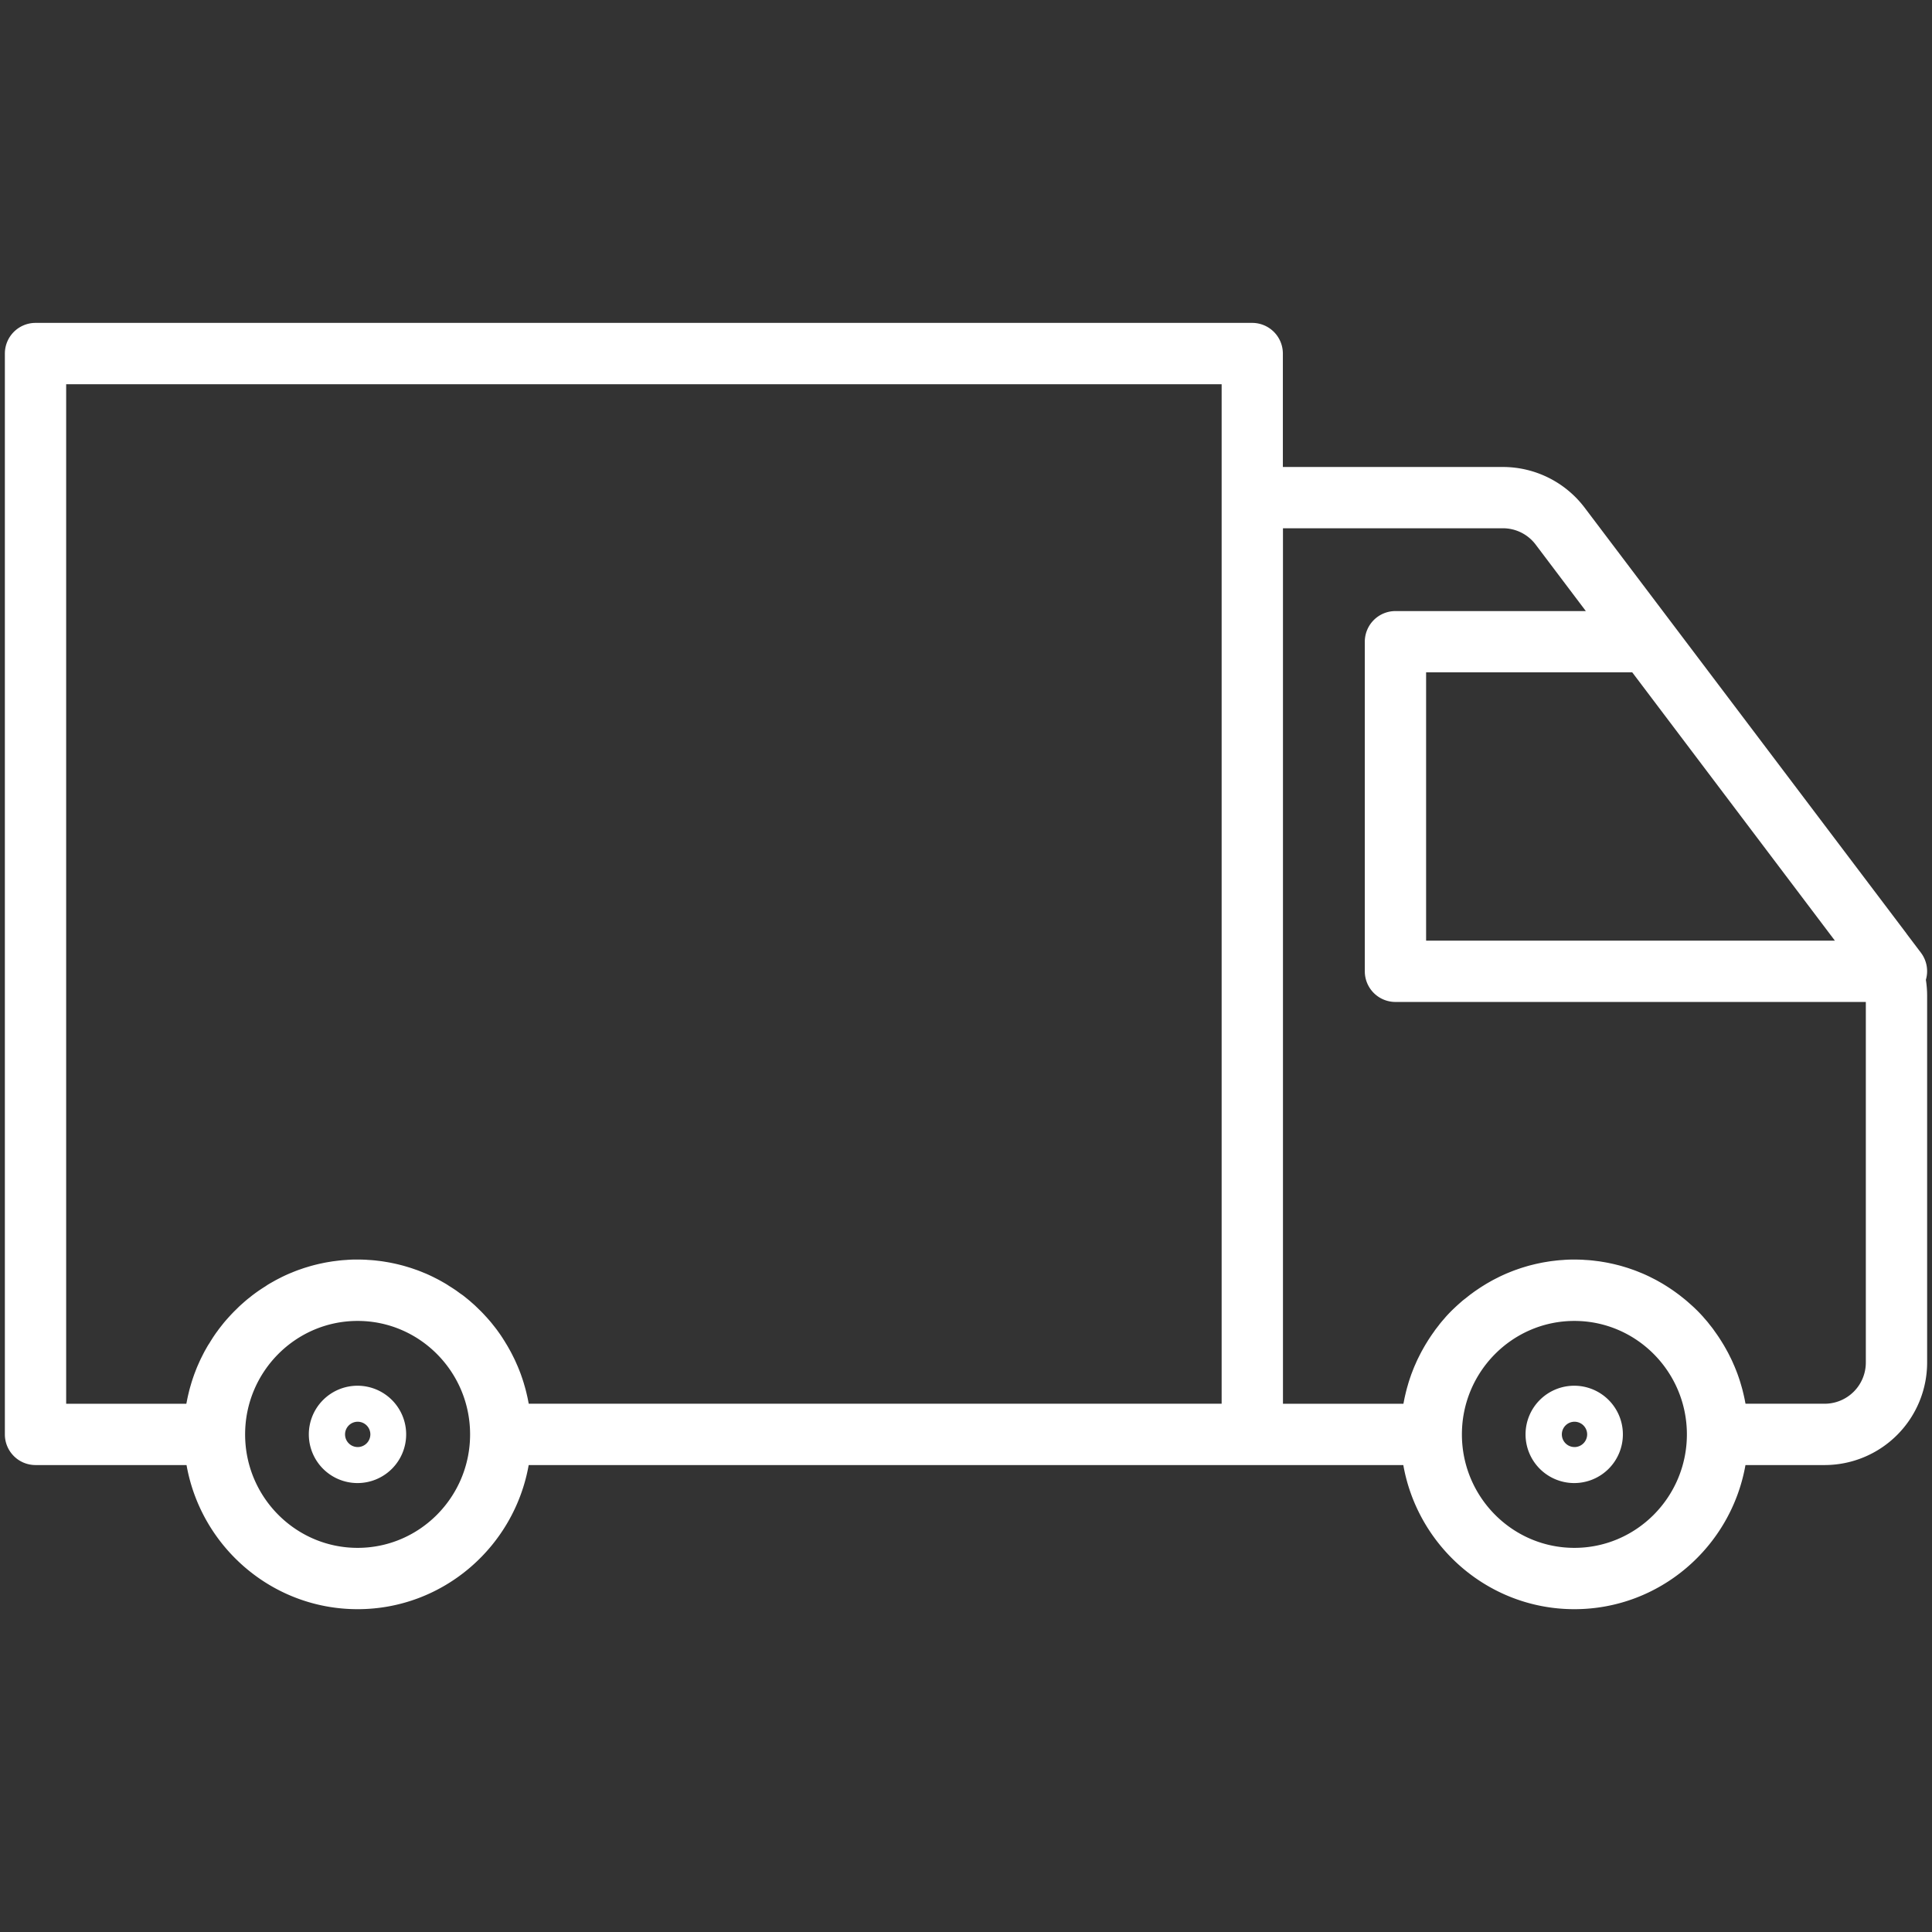 <?xml version="1.0" encoding="UTF-8" standalone="no"?>
<svg xmlns="http://www.w3.org/2000/svg" data-name="Ebene 1" id="Ebene_1" viewBox="0 0 1000 1000">
  <rect x="0" y="0" width="1000" height="1000" fill="#333333" stroke="none"/>
  <defs>
    <style>.cls-1{fill:#fff;}</style>
  </defs>
  <path class="cls-1" d="M185.1,717.25a25.19,25.19,0,1,0,25.13,25.19A25.19,25.19,0,0,0,185.1,717.25Zm0,31.74a6.55,6.55,0,1,1,6.6-6.55A6.59,6.59,0,0,1,185.1,749Z"/>
  <path class="cls-1" d="M814.9,717.25A25.19,25.19,0,1,0,840,742.44,25.19,25.19,0,0,0,814.9,717.25Zm0,31.74a6.55,6.55,0,1,1,6.61-6.55A6.58,6.58,0,0,1,814.9,749Z"/>
  <path class="cls-1" d="M996.83,507.14a15.86,15.86,0,0,0-2.55-14l-7.52-9.95,0-.05h0L820.16,262.71a53.13,53.13,0,0,0-42.15-21h-114V183a15.88,15.88,0,0,0-15.87-15.87H18.38A15.87,15.87,0,0,0,2.52,183V742.44a15.86,15.86,0,0,0,15.86,15.87H96.55c7.48,42.34,44.33,74.6,88.55,74.6s81.06-32.26,88.55-74.6h452.7c7.49,42.34,44.33,74.6,88.55,74.6s81.07-32.26,88.55-74.6h41.12a53.1,53.1,0,0,0,52.91-53.17V515.32A53.29,53.29,0,0,0,996.83,507.14Zm-47.09-20.26H738.15V348H844.84Zm-915.49-288H632.32V726.57H273.67c-.07-.43-.17-.85-.25-1.29-.12-.6-.23-1.2-.36-1.8-.18-.81-.37-1.62-.56-2.43-.14-.57-.28-1.15-.43-1.72-.22-.84-.46-1.68-.71-2.51-.15-.52-.29-1.05-.46-1.56-.31-1-.65-2-1-3-.12-.34-.23-.69-.35-1-.48-1.3-1-2.59-1.52-3.86-.17-.42-.37-.83-.55-1.24-.37-.86-.75-1.72-1.15-2.57-.24-.51-.5-1-.75-1.51-.37-.74-.74-1.47-1.12-2.2l-.87-1.57c-.38-.69-.77-1.37-1.17-2.05-.31-.52-.63-1-.95-1.56s-.83-1.31-1.25-2l-1-1.52c-.44-.65-.9-1.28-1.35-1.91s-.7-1-1.06-1.45c-.49-.65-1-1.28-1.5-1.91-.35-.45-.7-.89-1.06-1.33-.58-.7-1.18-1.39-1.79-2.07-.3-.35-.59-.7-.9-1-.9-1-1.83-2-2.78-2.94l-.9-.87c-.68-.66-1.36-1.33-2.06-2-.41-.38-.83-.74-1.25-1.11-.61-.54-1.22-1.08-1.84-1.61l-1.38-1.12c-.61-.49-1.22-1-1.84-1.46L238,669.36,236.16,668l-1.51-1c-.65-.43-1.31-.86-2-1.27l-1.52-1c-.7-.42-1.4-.82-2.11-1.22-.49-.28-1-.56-1.48-.83q-1.2-.65-2.43-1.26c-.42-.21-.83-.43-1.25-.63-1.24-.6-2.48-1.17-3.75-1.71l-.76-.3c-1-.43-2.07-.85-3.11-1.24-.48-.18-1-.34-1.45-.51-.84-.29-1.67-.59-2.52-.86l-1.64-.49c-.8-.24-1.6-.48-2.41-.69-.58-.16-1.15-.3-1.73-.44-.8-.2-1.6-.39-2.41-.56l-1.77-.37c-.82-.16-1.64-.31-2.47-.44l-1.76-.29c-.86-.12-1.73-.23-2.6-.33-.56-.06-1.12-.14-1.68-.19-1-.1-1.94-.16-2.91-.22-.48,0-.95-.08-1.43-.1-1.46-.07-2.92-.11-4.39-.11s-2.94,0-4.39.11c-.48,0-1,.07-1.44.1-1,.06-1.94.12-2.9.22-.56.05-1.12.13-1.68.19l-2.61.33-1.75.29c-.83.13-1.66.28-2.48.44l-1.76.37c-.81.17-1.61.36-2.42.56-.57.14-1.15.28-1.72.44-.81.21-1.62.45-2.42.69l-1.63.49c-.85.27-1.69.57-2.52.86-.48.17-1,.33-1.45.51-1.05.39-2.08.81-3.11,1.24l-.76.3q-1.91.81-3.75,1.71c-.43.2-.84.42-1.26.63-.81.41-1.63.83-2.43,1.26l-1.47.83c-.71.4-1.42.8-2.12,1.22-.51.31-1,.63-1.51,1-.67.41-1.33.84-2,1.27l-1.5,1c-.64.44-1.26.89-1.89,1.34l-1.46,1.09c-.62.48-1.22,1-1.83,1.46s-.93.74-1.38,1.12c-.63.53-1.24,1.07-1.85,1.61-.41.37-.83.73-1.24,1.11-.7.64-1.38,1.31-2.06,2l-.9.87q-1.43,1.44-2.79,2.94l-.9,1c-.6.68-1.21,1.37-1.79,2.07-.36.44-.7.88-1.06,1.33-.5.63-1,1.26-1.49,1.91-.36.47-.71,1-1.06,1.45s-.91,1.26-1.35,1.91-.68,1-1,1.52-.84,1.3-1.25,2-.64,1-1,1.56c-.4.68-.79,1.36-1.17,2.05-.29.52-.59,1-.87,1.57-.39.73-.75,1.46-1.12,2.2-.25.5-.51,1-.75,1.51-.4.85-.78,1.71-1.16,2.57-.18.41-.37.82-.55,1.24-.53,1.27-1,2.56-1.51,3.86-.12.33-.23.68-.35,1-.35,1-.69,2-1,3-.16.51-.3,1-.46,1.56-.24.83-.49,1.67-.71,2.51-.15.57-.28,1.15-.42,1.72-.2.81-.39,1.62-.56,2.43q-.19.9-.36,1.8c-.08.44-.18.86-.26,1.29H34.25ZM185.1,801.17c-32.11,0-58.23-26.34-58.23-58.73S153,683.71,185.1,683.71s58.22,26.35,58.22,58.73S217.2,801.17,185.1,801.17Zm629.8,0c-32.1,0-58.22-26.34-58.22-58.73s26.12-58.73,58.22-58.73,58.23,26.35,58.23,58.73S847,801.17,814.9,801.17Zm129.67-74.6H903.48c-.08-.43-.18-.85-.26-1.29q-.16-.9-.36-1.8c-.17-.81-.36-1.62-.56-2.43-.14-.57-.27-1.15-.42-1.72-.22-.85-.47-1.68-.71-2.52-.16-.51-.3-1-.46-1.55-.31-1-.65-2-1-3-.12-.34-.23-.68-.35-1-.48-1.31-1-2.59-1.52-3.86-.17-.41-.36-.82-.54-1.22-.37-.87-.75-1.74-1.16-2.59-.24-.5-.5-1-.75-1.5-.36-.74-.73-1.48-1.12-2.21-.28-.53-.57-1-.86-1.56-.39-.7-.78-1.38-1.18-2.07-.31-.52-.63-1-.94-1.54-.42-.67-.84-1.33-1.27-2s-.66-1-1-1.5c-.45-.66-.91-1.3-1.37-1.94l-1-1.42q-.75-1-1.53-1.95c-.34-.43-.68-.87-1-1.29-.6-.73-1.22-1.44-1.84-2.14-.28-.32-.56-.65-.85-1-.91-1-1.84-2-2.79-2.95-.27-.28-.56-.54-.83-.81-.71-.69-1.41-1.37-2.14-2-.39-.36-.8-.71-1.2-1.07q-.93-.84-1.89-1.65c-.44-.37-.89-.73-1.34-1.09l-1.88-1.49c-.47-.36-.95-.71-1.43-1.06s-1.27-.93-1.92-1.38c-.48-.34-1-.67-1.47-1-.66-.44-1.33-.87-2-1.3-.49-.31-1-.62-1.48-.92-.71-.43-1.43-.84-2.16-1.25l-1.43-.81c-.82-.44-1.66-.86-2.49-1.28l-1.2-.61c-1.24-.59-2.49-1.17-3.76-1.71l-.68-.27c-1.06-.44-2.12-.87-3.2-1.27-.46-.18-.94-.33-1.41-.5-.85-.3-1.69-.59-2.55-.87l-1.62-.49c-.81-.24-1.62-.48-2.44-.7l-1.71-.43c-.8-.2-1.61-.39-2.42-.56l-1.76-.37c-.82-.16-1.65-.31-2.48-.44l-1.75-.29-2.61-.33c-.56-.06-1.12-.14-1.68-.19-1-.1-1.93-.16-2.91-.22-.47,0-1-.08-1.43-.1-1.45-.07-2.92-.11-4.39-.11s-2.93,0-4.39.11c-.48,0-1,.06-1.43.1-1,.06-1.94.12-2.91.22-.56.05-1.12.13-1.68.19-.87.1-1.74.21-2.6.33l-1.75.29c-.84.13-1.66.28-2.49.44l-1.75.37c-.82.17-1.62.36-2.43.56l-1.71.43c-.82.22-1.63.46-2.44.7l-1.61.49c-.86.28-1.71.57-2.56.87-.47.17-.94.32-1.41.5-1.08.4-2.14.83-3.2,1.27-.22.09-.45.17-.67.27-1.27.54-2.53,1.12-3.77,1.71l-1.19.61c-.84.42-1.67.84-2.49,1.28l-1.44.81c-.72.41-1.44.82-2.15,1.25l-1.49.92c-.67.43-1.35.86-2,1.3l-1.47,1q-1,.68-1.92,1.38c-.48.35-1,.7-1.43,1.06-.63.49-1.25,1-1.87,1.49L757.29,673c-.64.54-1.26,1.09-1.89,1.65-.4.36-.81.71-1.2,1.07q-1.08,1-2.13,2c-.28.27-.56.53-.83.81-1,1-1.89,1.94-2.8,2.95-.29.32-.56.65-.85,1-.62.7-1.24,1.41-1.84,2.14-.35.42-.69.86-1,1.29-.51.64-1,1.29-1.52,1.95-.36.47-.7.94-1,1.42-.47.64-.93,1.28-1.38,1.94-.33.49-.67,1-1,1.5s-.85,1.31-1.26,2c-.32.51-.63,1-.94,1.54-.41.69-.8,1.37-1.18,2.07-.29.52-.58,1-.86,1.56-.39.73-.76,1.47-1.13,2.21-.25.5-.51,1-.75,1.5-.4.85-.78,1.72-1.16,2.59-.18.4-.37.81-.54,1.22-.53,1.27-1,2.55-1.52,3.86-.12.33-.23.67-.34,1-.35,1-.69,2-1,3-.16.51-.3,1-.45,1.55-.25.84-.49,1.67-.71,2.52-.15.57-.29,1.15-.43,1.72-.19.81-.38,1.62-.56,2.43-.13.6-.24,1.2-.36,1.8-.08.44-.18.86-.25,1.29H664.06V273.43H778a21.22,21.22,0,0,1,16.83,8.41l26,34.45H722.29a15.86,15.86,0,0,0-15.87,15.87V502.75a15.86,15.86,0,0,0,15.87,15.86H965.75V705.14A21.33,21.33,0,0,1,944.57,726.57Z"/>
</svg>
